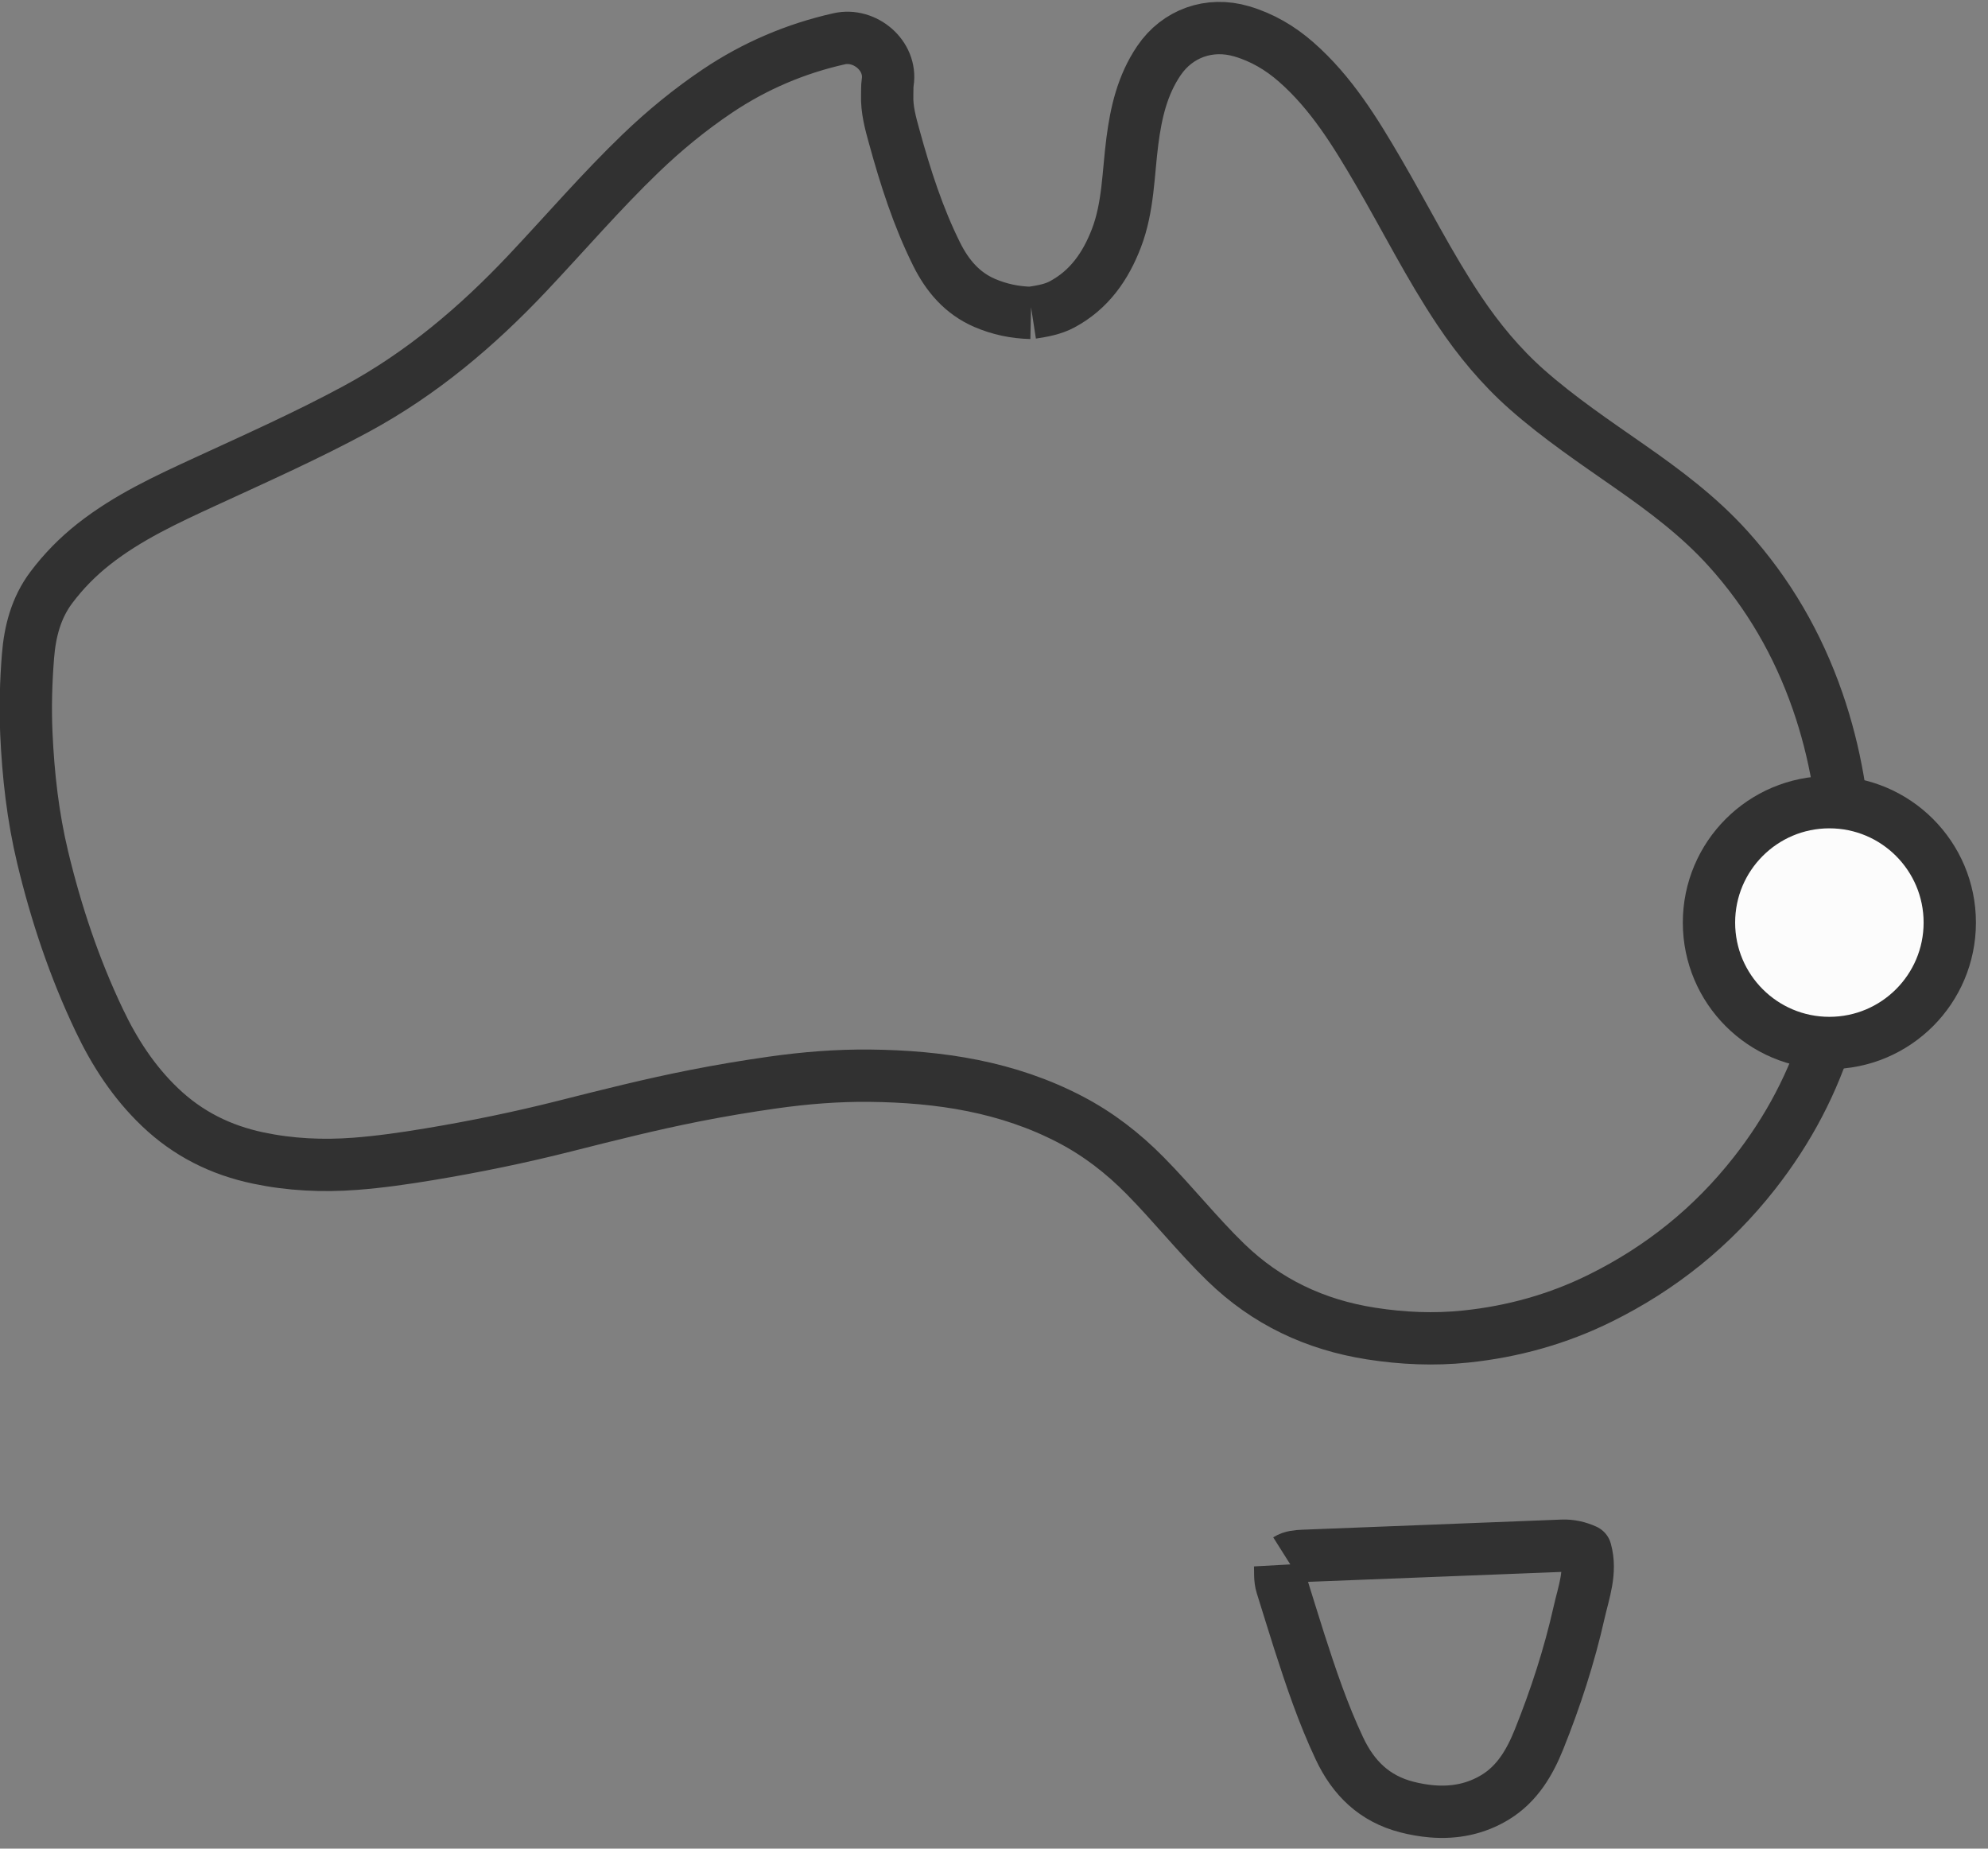 <svg xmlns="http://www.w3.org/2000/svg" fill="none" viewBox="0 0 57 53" height="53" width="57">
<rect x="0" y="0" width="57" height="53" fill="#808080" stroke="none"/>
<path stroke-miterlimit="10" stroke-width="1.5" stroke="#313131" d="M29.559 8.97C29.098 8.96 28.653 8.866 28.231 8.684C27.588 8.407 27.164 7.905 26.858 7.293C26.323 6.219 25.96 5.082 25.643 3.93C25.534 3.536 25.423 3.14 25.438 2.724C25.443 2.604 25.434 2.481 25.452 2.362C25.573 1.595 24.798 0.945 24.06 1.112C22.813 1.392 21.644 1.889 20.577 2.605C19.788 3.135 19.056 3.734 18.37 4.394C17.233 5.488 16.205 6.685 15.123 7.832C13.675 9.367 12.082 10.714 10.213 11.724C8.807 12.484 7.35 13.134 5.9 13.802C4.782 14.317 3.664 14.831 2.686 15.602C2.226 15.965 1.822 16.376 1.472 16.842C1.035 17.423 0.86 18.1 0.803 18.806C0.744 19.545 0.723 20.287 0.756 21.029C0.81 22.226 0.942 23.408 1.223 24.579C1.609 26.189 2.131 27.748 2.841 29.24C3.28 30.166 3.831 31.018 4.583 31.737C5.386 32.506 6.327 32.974 7.408 33.201C8.326 33.394 9.253 33.436 10.18 33.366C10.894 33.312 11.606 33.209 12.315 33.091C13.616 32.875 14.906 32.61 16.184 32.287C17.425 31.973 18.666 31.66 19.922 31.413C20.663 31.267 21.406 31.142 22.155 31.036C23.079 30.905 24.009 30.83 24.938 30.84C26.942 30.861 28.893 31.155 30.7 32.101C31.499 32.519 32.198 33.062 32.828 33.7C33.627 34.508 34.332 35.401 35.148 36.193C36.314 37.325 37.707 37.981 39.31 38.232C40.215 38.373 41.122 38.413 42.027 38.318C43.374 38.178 44.669 37.819 45.885 37.216C47.623 36.356 49.096 35.172 50.299 33.64C51.276 32.396 52.001 31.027 52.452 29.517C52.72 28.615 52.842 27.682 52.901 26.738C52.944 26.046 52.958 25.356 52.933 24.668C52.876 23.11 52.628 21.579 52.114 20.1C51.549 18.472 50.706 17.011 49.546 15.727C48.71 14.801 47.726 14.067 46.711 13.359C45.712 12.662 44.7 11.979 43.785 11.172C43.032 10.507 42.392 9.735 41.834 8.899C40.983 7.627 40.299 6.256 39.529 4.936C38.861 3.792 38.171 2.659 37.158 1.773C36.703 1.375 36.19 1.072 35.602 0.899C34.677 0.626 33.758 0.956 33.227 1.741C32.752 2.443 32.573 3.229 32.467 4.048C32.346 4.98 32.353 5.934 32.009 6.831C31.701 7.633 31.233 8.308 30.455 8.725C30.185 8.87 29.886 8.92 29.587 8.966"></path>
<path stroke-linejoin="round" stroke-miterlimit="10" stroke-width="1.5" stroke="#313131" d="M36.906 44.709C37.036 44.627 37.203 44.612 37.364 44.606C39.841 44.511 42.317 44.414 44.794 44.315C45.032 44.305 45.254 44.358 45.462 44.452C45.633 45.065 45.407 45.648 45.275 46.233C44.995 47.476 44.601 48.687 44.126 49.869C43.863 50.523 43.507 51.135 42.879 51.521C42.323 51.862 41.71 51.984 41.061 51.931C40.815 51.91 40.573 51.868 40.333 51.806C39.408 51.567 38.803 50.977 38.403 50.125C37.937 49.136 37.589 48.105 37.255 47.067C37.083 46.532 36.921 45.994 36.752 45.459C36.69 45.265 36.714 45.065 36.703 44.867"></path>
<path stroke-miterlimit="10" stroke-width="1.5" stroke="#313131" fill="#FCFCFC" d="M52.452 29.902C54.358 29.902 55.904 28.357 55.904 26.45C55.904 24.544 54.358 22.998 52.452 22.998C50.545 22.998 49 24.544 49 26.45C49 28.357 50.545 29.902 52.452 29.902Z"></path>
</svg>
